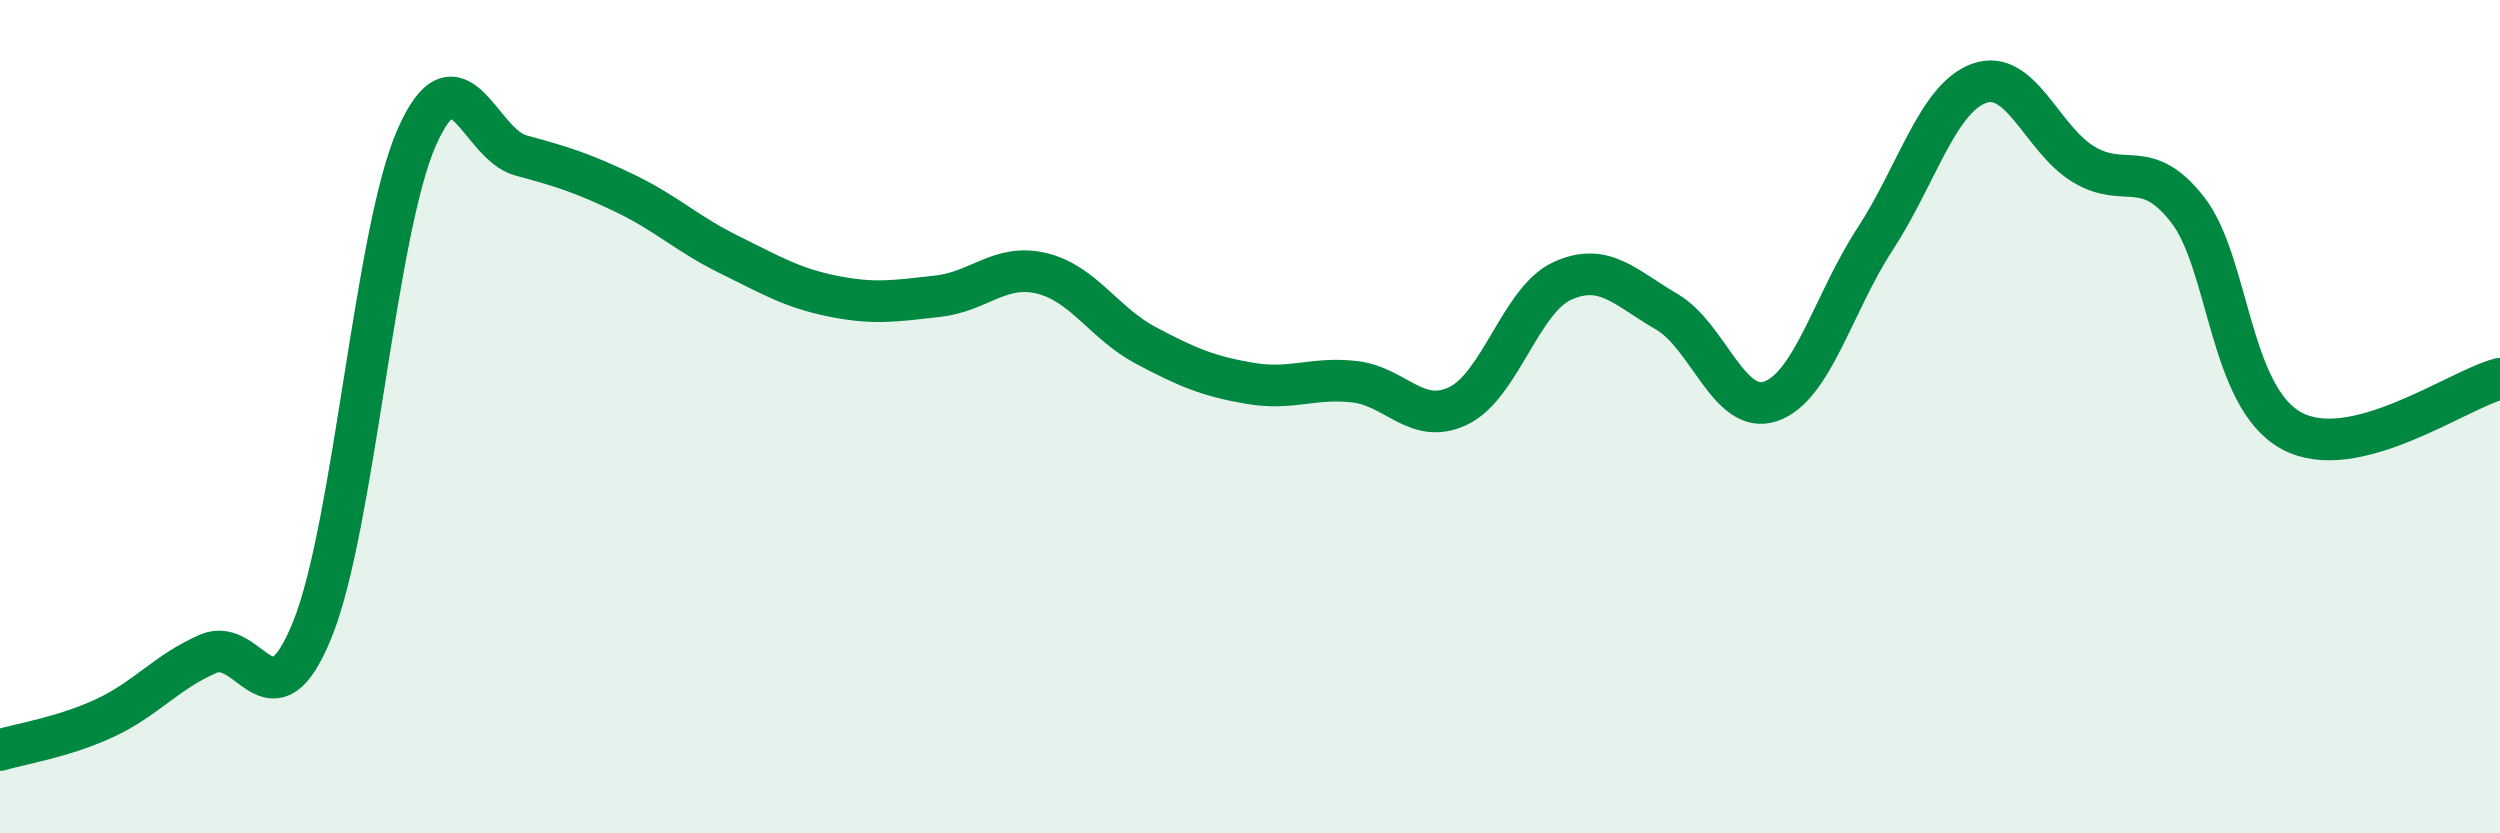 
    <svg width="60" height="20" viewBox="0 0 60 20" xmlns="http://www.w3.org/2000/svg">
      <path
        d="M 0,18 C 0.5,17.85 1.5,17.7 2.5,17.24 C 3.5,16.78 4,16.12 5,15.69 C 6,15.26 6.5,17.58 7.5,15.1 C 8.5,12.62 9,5.57 10,3.3 C 11,1.03 11.5,3.46 12.5,3.73 C 13.5,4 14,4.16 15,4.64 C 16,5.12 16.5,5.62 17.5,6.11 C 18.5,6.6 19,6.91 20,7.11 C 21,7.31 21.5,7.22 22.5,7.11 C 23.5,7 24,6.32 25,6.56 C 26,6.8 26.5,7.76 27.5,8.29 C 28.5,8.82 29,9.03 30,9.2 C 31,9.37 31.5,9.05 32.5,9.16 C 33.5,9.27 34,10.22 35,9.74 C 36,9.26 36.5,7.19 37.5,6.74 C 38.5,6.29 39,6.9 40,7.48 C 41,8.06 41.5,9.98 42.5,9.63 C 43.5,9.28 44,7.27 45,5.74 C 46,4.21 46.5,2.36 47.5,2 C 48.5,1.64 49,3.33 50,3.94 C 51,4.55 51.5,3.75 52.5,5.03 C 53.5,6.31 53.5,9.53 55,10.34 C 56.5,11.15 59,9.34 60,9.09L60 20L0 20Z"
        fill="#008740"
        opacity="0.1"
        stroke-linecap="round"
        stroke-linejoin="round"
      />
      <path
        d="M 0,18 C 0.5,17.85 1.5,17.7 2.5,17.24 C 3.5,16.78 4,16.12 5,15.69 C 6,15.26 6.5,17.58 7.5,15.1 C 8.5,12.62 9,5.57 10,3.3 C 11,1.03 11.5,3.46 12.5,3.73 C 13.5,4 14,4.16 15,4.64 C 16,5.12 16.5,5.62 17.5,6.11 C 18.5,6.6 19,6.91 20,7.11 C 21,7.31 21.5,7.22 22.5,7.11 C 23.5,7 24,6.32 25,6.56 C 26,6.8 26.5,7.76 27.5,8.29 C 28.5,8.82 29,9.03 30,9.2 C 31,9.37 31.5,9.05 32.5,9.16 C 33.5,9.27 34,10.22 35,9.74 C 36,9.26 36.5,7.19 37.5,6.74 C 38.5,6.29 39,6.9 40,7.48 C 41,8.06 41.5,9.98 42.5,9.63 C 43.5,9.28 44,7.27 45,5.74 C 46,4.21 46.5,2.36 47.5,2 C 48.5,1.64 49,3.33 50,3.94 C 51,4.55 51.5,3.75 52.5,5.03 C 53.5,6.31 53.5,9.53 55,10.34 C 56.5,11.15 59,9.34 60,9.09"
        stroke="#008740"
        stroke-width="1"
        fill="none"
        stroke-linecap="round"
        stroke-linejoin="round"
      />
    </svg>
  